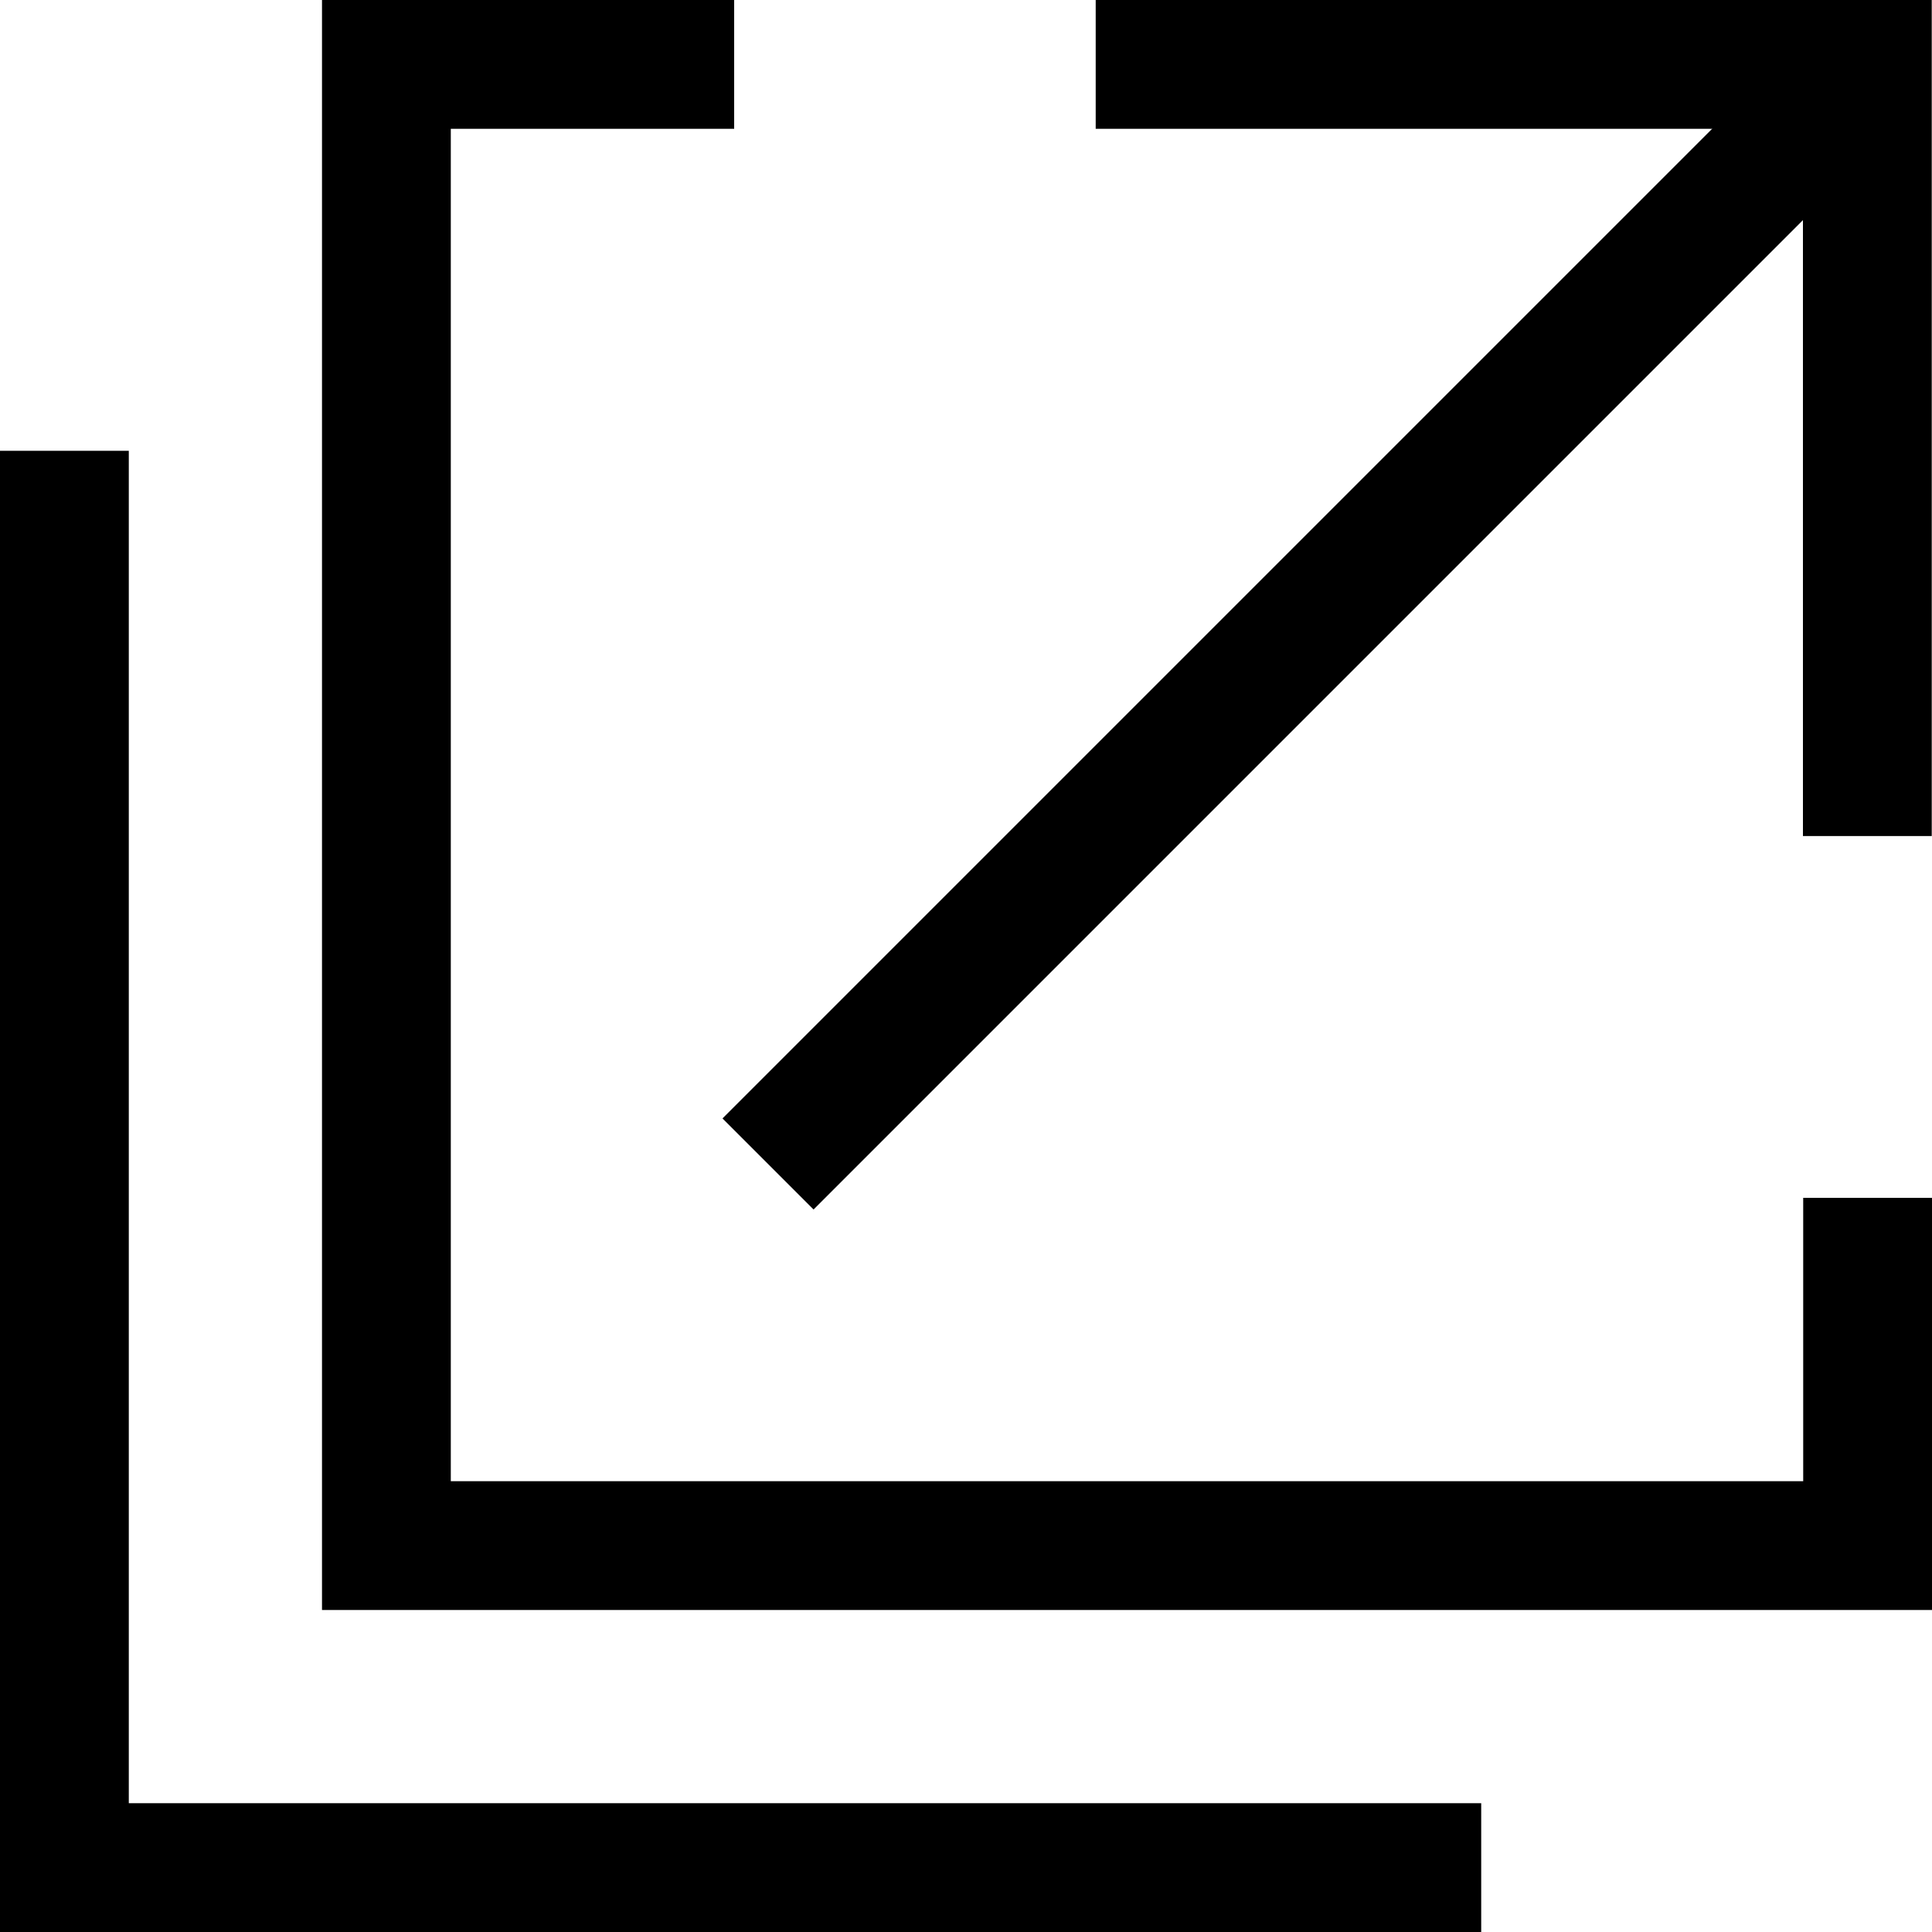<svg xmlns="http://www.w3.org/2000/svg" width="15" height="15" viewBox="0 0 15 15"><g transform="translate(0.5 0.5)"><path d="M104,139.819H93v-11" transform="translate(-93 -125.819)" fill="none" stroke="#000" stroke-miterlimit="10" stroke-width="1"/><path d="M108.965,130.8v2.7h-11.5V122h2.7" transform="translate(-94.965 -122)" fill="none" stroke="#000" stroke-miterlimit="10" stroke-width="1"/><line x1="8.387" y2="8.387" transform="translate(5.463 0.15)" fill="none" stroke="#000" stroke-miterlimit="10" stroke-width="1"/><path d="M107.3,122h5.991v5.991" transform="translate(-99.293 -122)" fill="none" stroke="#000" stroke-miterlimit="10" stroke-width="1"/></g></svg>